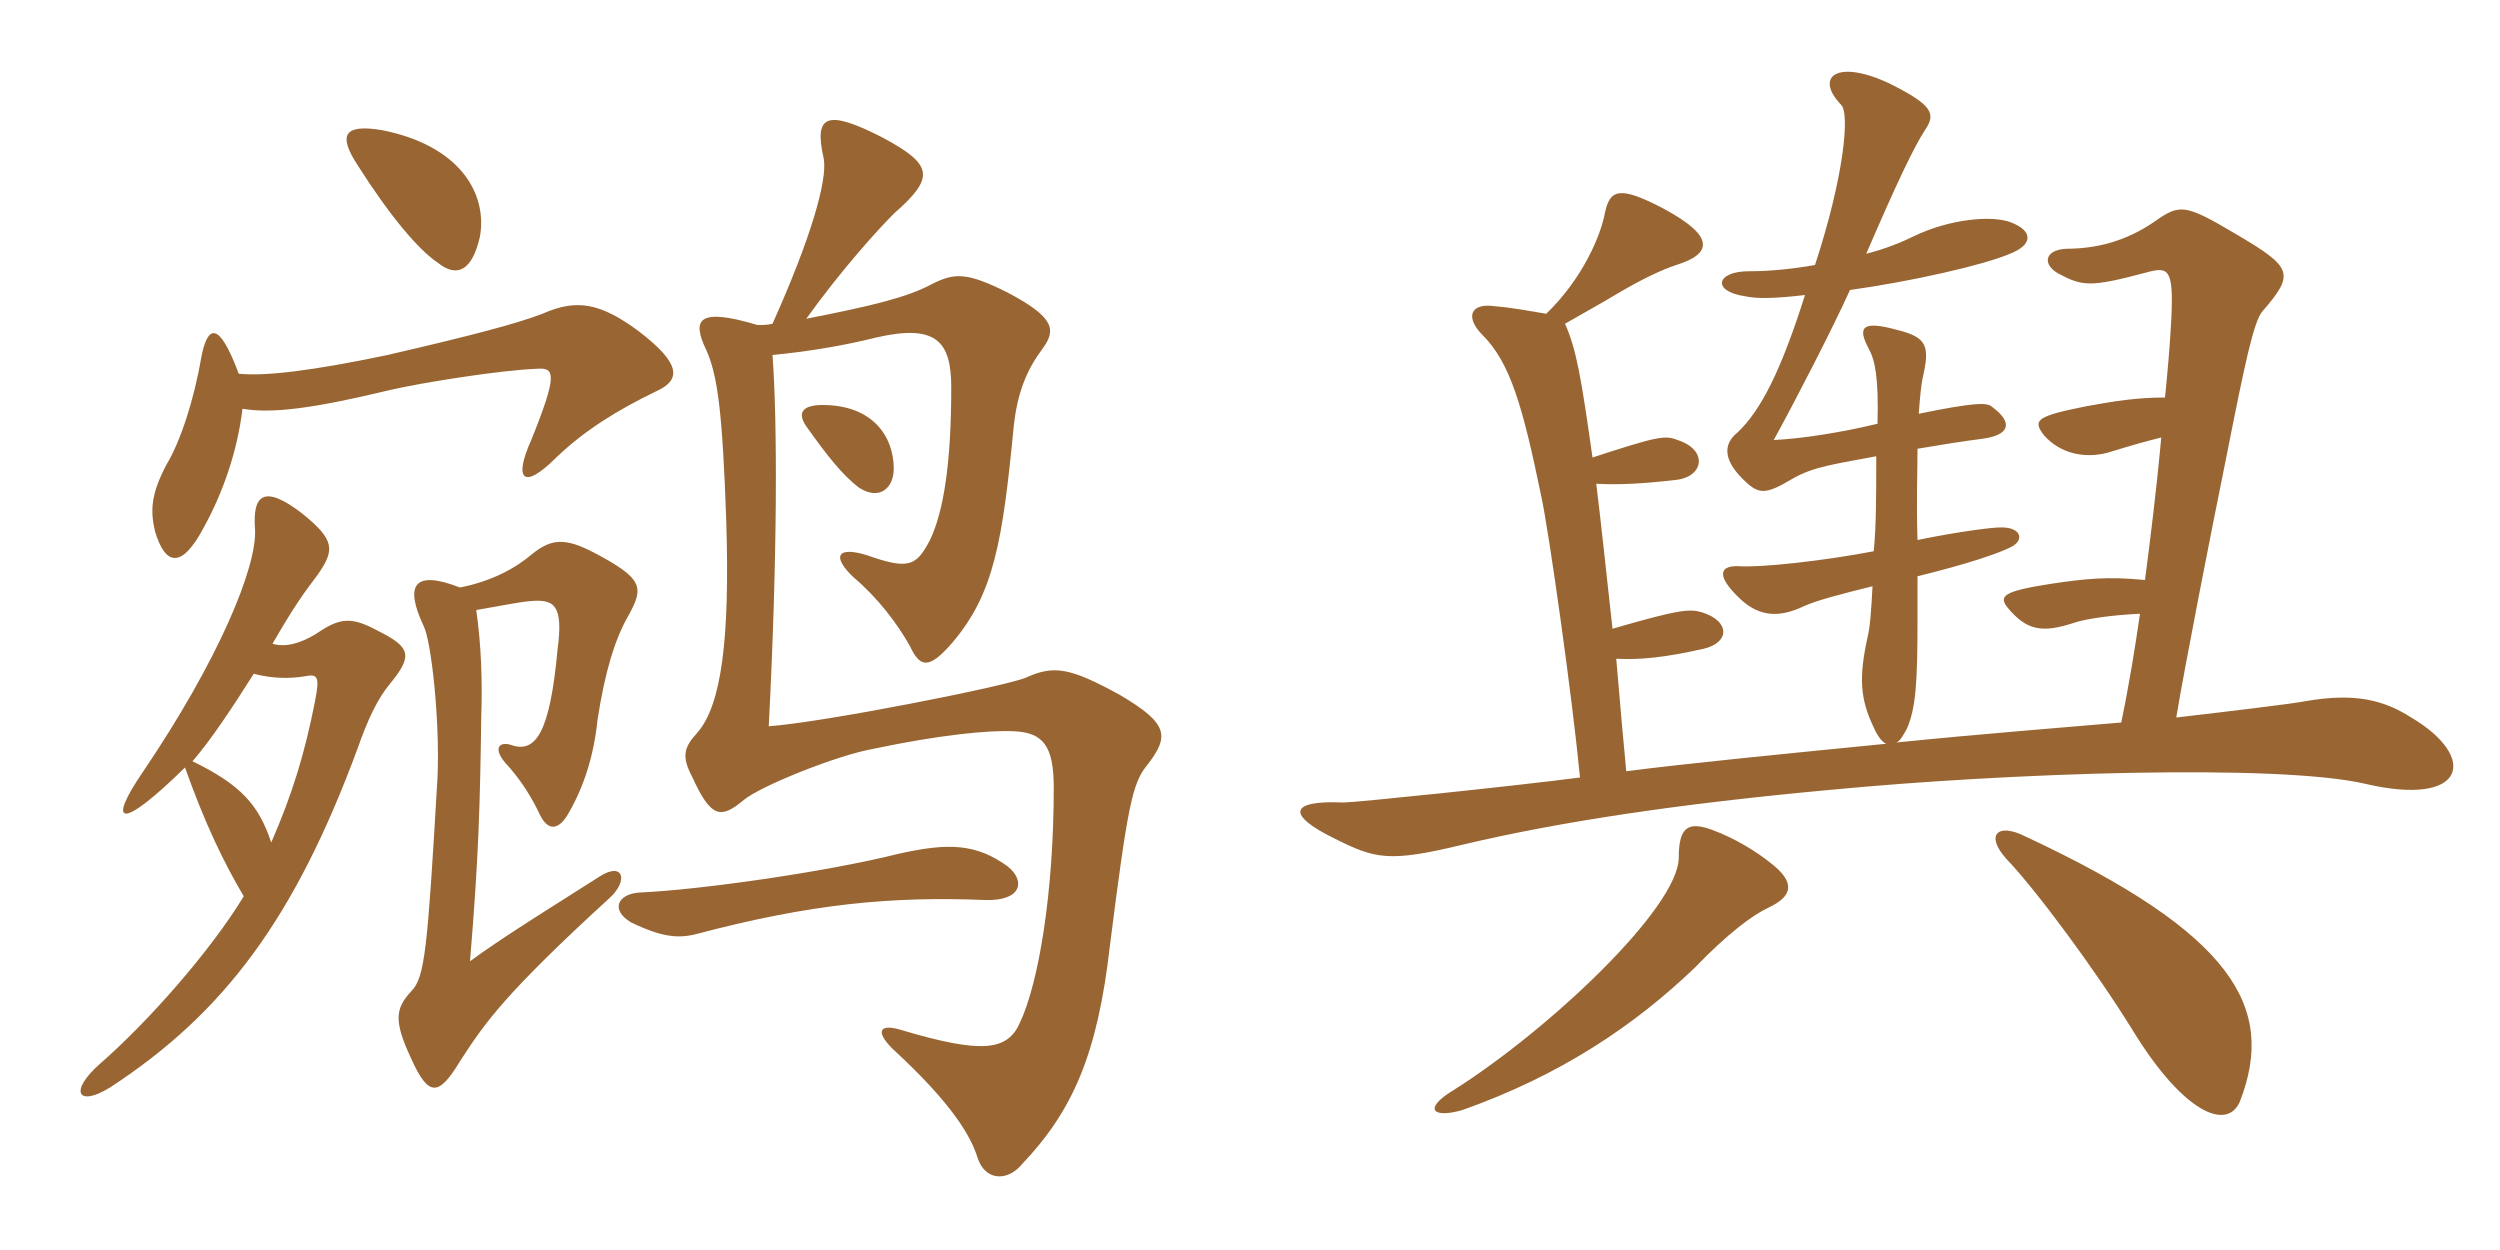 <svg xmlns="http://www.w3.org/2000/svg" xmlns:xlink="http://www.w3.org/1999/xlink" width="300" height="150"><path fill="#996633" padding="10" d="M57.15 73.20C59.85 72.75 61.95 72.30 63.45 72.15C66.45 71.85 67.65 72.45 66.90 78C66 87.75 64.35 90.45 61.35 89.40C60 88.95 59.10 89.70 60.60 91.50C62.55 93.60 63.90 95.85 64.80 97.80C65.70 99.60 66.90 99.75 68.10 97.80C70.05 94.50 71.25 90.75 71.70 86.40C72.60 80.55 73.80 76.65 75.45 73.80C77.25 70.50 77.25 69.45 71.25 66.30C67.80 64.50 66.15 64.65 63.90 66.45C61.80 68.25 58.95 69.75 55.20 70.50C49.80 68.40 48.45 70.05 50.85 75.15C51.75 76.95 52.80 86.40 52.50 93.30C51.30 113.85 51 117.30 49.35 118.95C47.40 121.05 47.25 122.55 49.35 127.05C51.45 131.70 52.65 131.55 55.20 127.35C58.20 122.70 60.60 119.25 73.05 107.85C75.45 105.75 74.85 103.35 72 105.15C67.80 107.85 60.45 112.35 56.40 115.35C57.45 102.75 57.60 96.60 57.75 86.10C57.90 81.75 57.75 77.40 57.15 73.20ZM32.70 77.25C35.55 72.30 36.75 70.80 38.10 69C40.20 66 40.20 64.80 36.30 61.65C31.65 58.05 30.30 59.40 30.60 63.45C30.90 67.95 26.25 79.20 17.10 92.70C12.90 98.85 14.25 99.90 22.20 92.10C24.60 98.85 26.85 103.50 29.25 107.55C25.35 114 17.85 122.55 12 127.65C8.25 130.95 9.30 132.90 13.20 130.50C27 121.50 35.40 110.10 42.90 89.85C44.10 86.40 45.30 83.85 46.80 82.05C49.50 78.75 49.35 77.70 45.45 75.75C42.15 73.95 40.80 74.10 37.95 76.05C36 77.25 34.20 77.70 32.70 77.25ZM32.55 101.10C31.05 96.60 28.95 94.20 23.10 91.35C25.20 88.95 27.90 84.90 30.45 80.85C32.70 81.45 34.80 81.45 36.60 81.15C38.10 80.85 38.40 81.15 37.80 84.15C36.60 90.30 35.10 95.25 32.55 101.10ZM29.10 49.05C32.55 49.65 37.50 49.05 46.80 46.80C50.70 45.90 60.15 44.40 64.50 44.25C66.60 44.10 66.90 45 63.75 52.80C61.65 57.45 62.70 58.95 66.75 54.90C70.20 51.60 74.10 49.20 78.75 46.95C81.75 45.60 81.75 43.65 76.65 39.75C72 36.30 69.15 35.85 65.10 37.65C61.95 38.85 56.85 40.20 46.50 42.60C37.20 44.55 31.80 45.15 28.65 44.85C26.25 38.40 24.90 39 24.15 42.90C23.25 48.15 21.60 53.10 19.95 55.80C18.15 59.25 18 61.20 18.60 63.75C19.80 67.80 21.75 68.40 24.45 63.30C26.85 58.95 28.50 54 29.10 49.05ZM92.70 38.85C92.10 39 91.50 39 90.90 39C83.85 36.90 82.95 38.25 84.75 42C86.10 45 86.70 49.35 87.15 62.55C87.60 76.80 86.55 84.60 83.70 87.90C82.05 89.70 81.75 90.75 83.10 93.30C85.35 98.25 86.55 98.25 89.25 96C91.20 94.35 100.50 90.60 104.85 89.85C112.65 88.20 118.65 87.60 121.65 87.75C125.10 87.90 126.45 89.40 126.45 94.50C126.45 107.10 124.65 117.90 122.40 122.70C120.90 126.15 117.75 126.45 108.15 123.60C105.75 122.85 104.85 123.60 107.10 125.85C114.45 132.60 116.55 136.50 117.30 138.90C118.20 141.75 120.90 141.75 122.55 139.80C128.70 133.35 131.70 126.60 133.20 113.40C135.30 96.75 135.90 94.05 137.55 91.95C140.40 88.35 140.25 86.85 134.40 83.40C128.40 80.10 126.45 79.80 123.15 81.30C120.75 82.35 98.70 86.70 92.25 87.15C93.30 66.75 93.30 50.70 92.70 42.60C97.35 42.15 101.55 41.40 105.15 40.50C112.35 38.85 114.15 40.95 114.15 46.50C114.15 55.50 113.25 61.35 111.60 64.80C109.95 67.95 109.05 68.40 103.95 66.60C100.50 65.55 99.75 66.75 102.45 69.30C105.30 71.70 107.70 74.85 109.20 77.55C110.40 80.10 111.45 80.40 114.30 77.10C119.25 71.25 120.30 65.10 121.65 51.15C122.10 46.95 123.30 44.25 125.10 41.85C126.75 39.60 126.60 38.10 120.90 35.10C116.10 32.70 114.60 32.70 111.90 34.05C108.90 35.70 104.40 36.75 96.75 38.25C100.95 32.40 105.30 27.60 107.25 25.65C112.20 21.30 112.05 19.80 105.90 16.50C99.15 13.05 97.65 13.80 98.85 19.05C99.30 21.60 97.35 28.50 92.70 38.85ZM120.90 103.95C117.15 101.25 113.85 101.10 107.85 102.45C98.85 104.70 83.70 106.80 76.80 107.10C74.10 107.25 73.20 109.20 75.75 110.70C79.50 112.50 81.45 112.65 83.70 112.05C97.35 108.45 106.95 107.55 118.20 108C122.55 108.15 123.15 105.75 120.90 103.95ZM107.25 56.25C107.25 52.35 104.70 48.60 98.70 48.60C96.15 48.60 95.70 49.65 96.75 51.15C99.30 54.75 101.10 57 103.05 58.50C105.60 60.15 107.25 58.50 107.25 56.25ZM57.60 28.35C58.50 23.10 55.05 17.40 45.75 15.60C41.10 14.85 40.65 16.35 42.90 19.80C46.80 25.95 50.25 30 52.50 31.50C54.90 33.45 56.70 32.40 57.60 28.35ZM289.35 86.10C286.05 84 282.60 83.10 276.60 84.15C275.10 84.45 267.60 85.35 261.15 86.10C262.20 79.80 265.35 63.75 267.15 54.90C269.40 43.50 270.45 38.55 271.50 37.35C275.40 32.85 275.10 32.10 268.50 28.20C262.20 24.45 261.60 24.45 258.60 26.55C255.15 28.95 251.55 29.85 247.95 29.85C245.25 30 245.10 31.80 247.05 32.85C249.90 34.35 250.80 34.50 257.55 32.70C260.25 31.95 260.85 32.25 260.55 38.40C260.40 41.40 260.10 44.70 259.80 47.70C256.35 47.70 253.65 48.15 250.35 48.75C244.35 49.95 243.90 50.40 245.25 52.20C247.20 54.45 250.35 55.20 253.50 54.15C255.90 53.40 257.55 52.95 259.35 52.50C258.75 59.10 258 64.95 257.40 69.60C252.90 69.15 250.20 69.45 246.15 70.05C240.30 70.95 239.85 71.55 240.90 72.90C243.15 75.60 244.95 76.05 249 74.70C250.35 74.25 253.50 73.80 256.80 73.65C256.20 77.70 255.60 81.60 254.55 86.70C247.65 87.30 237.90 88.05 227.55 89.10C228 88.95 228.30 88.35 228.75 87.60C229.95 85.05 230.10 81.60 230.10 74.25C230.10 72.60 230.10 70.80 230.10 69.15C236.25 67.65 240.15 66.30 241.50 65.55C243 64.65 242.40 63.15 239.85 63.30C239.10 63.30 235.20 63.75 230.10 64.80C229.95 60.15 230.10 56.70 230.10 53.85C232.80 53.40 235.50 52.95 237.90 52.65C241.20 52.20 241.65 50.70 238.95 48.75C238.35 48.30 236.85 48.30 230.25 49.65C230.40 47.55 230.55 46.20 230.70 45.45C231.60 41.55 231.30 40.50 227.70 39.60C223.35 38.40 222.90 39.30 224.25 41.85C225 43.20 225.45 45.30 225.30 50.85C220.95 51.90 216.15 52.65 212.85 52.80C215.40 48.15 219.75 39.75 222 34.80C229.50 33.75 238.05 31.80 241.20 30.45C243.90 29.40 244.05 27.75 241.35 26.70C239.10 25.80 234 26.25 229.65 28.35C228.45 28.95 226.35 29.85 223.95 30.45C227.70 21.75 229.65 17.70 231 15.60C232.35 13.65 231.90 12.60 226.80 10.05C220.50 7.05 217.65 9.15 220.95 12.60C222 13.65 221.25 21.30 217.80 31.80C215.25 32.25 212.55 32.55 209.85 32.55C205.95 32.55 205.35 34.95 209.40 35.55C210.75 35.85 212.85 35.85 216.60 35.40C213.75 44.40 211.35 49.20 208.50 51.90C207 53.10 206.55 54.90 209.10 57.45C211.05 59.40 211.80 59.40 215.10 57.45C217.65 55.95 220.50 55.65 225.15 54.75C225.15 59.40 225.15 63 224.85 66.15C218.55 67.35 211.35 68.10 208.80 67.95C206.55 67.80 205.65 68.85 208.80 71.85C211.20 74.10 213.60 74.10 216.45 72.75C218.10 72 221.10 71.25 224.70 70.35C224.55 73.35 224.40 75.30 224.10 76.50C223.05 81.30 223.20 83.85 224.85 87.30C225.30 88.35 225.90 89.10 226.35 89.25C214.20 90.45 202.05 91.65 195.15 92.55C194.85 89.40 194.40 84.45 193.95 79.05C196.80 79.20 199.80 78.90 204.45 77.85C207.60 77.10 207.60 74.55 204.30 73.50C202.80 73.05 201.75 73.05 193.50 75.45C192.75 68.55 192 61.65 191.55 58.05C194.25 58.20 197.10 58.05 201 57.60C204.45 57.30 205.05 54 201.30 52.80C199.80 52.20 198.90 52.35 191.10 54.90C189.75 45.30 189.15 41.85 187.80 38.85C190.65 37.20 192.60 36.15 193.80 35.40C197.10 33.45 199.35 32.40 201.15 31.80C205.50 30.45 205.80 28.35 199.65 25.05C194.25 22.20 193.20 22.80 192.60 25.50C192.15 28.05 190.05 33.30 185.55 37.65C183.75 37.35 181.35 36.90 179.40 36.75C176.40 36.30 175.80 38.10 177.90 40.20C181.20 43.50 182.70 48.60 184.95 59.55C185.85 63.60 188.70 83.85 189.60 93.30C181.50 94.35 162.60 96.30 161.25 96.30C154.65 96 154.35 97.80 160.20 100.65C165 103.05 166.65 103.50 175.35 101.40C187.35 98.55 201.60 96.45 219.45 94.80C241.20 92.70 273.45 91.65 283.80 94.05C295.95 96.90 297.45 90.90 289.35 86.10ZM212.40 103.50C210.90 102.30 208.35 100.65 205.50 99.60C202.65 98.55 201.45 99.15 201.45 102.90C201.45 108.90 185.85 123.60 174.45 130.80C170.70 133.05 171.90 134.25 175.50 133.20C187.35 129 196.20 123 203.40 116.10C207.30 112.05 210.30 109.80 212.25 108.90C215.10 107.55 215.55 105.90 212.40 103.50ZM268.80 132.15C273.15 120.90 268.05 112.05 243 100.35C239.70 98.70 238.20 100.20 240.75 103.05C244.35 106.80 251.55 116.55 255.90 123.60C262.05 133.65 267.30 135.75 268.80 132.15Z"/></svg>